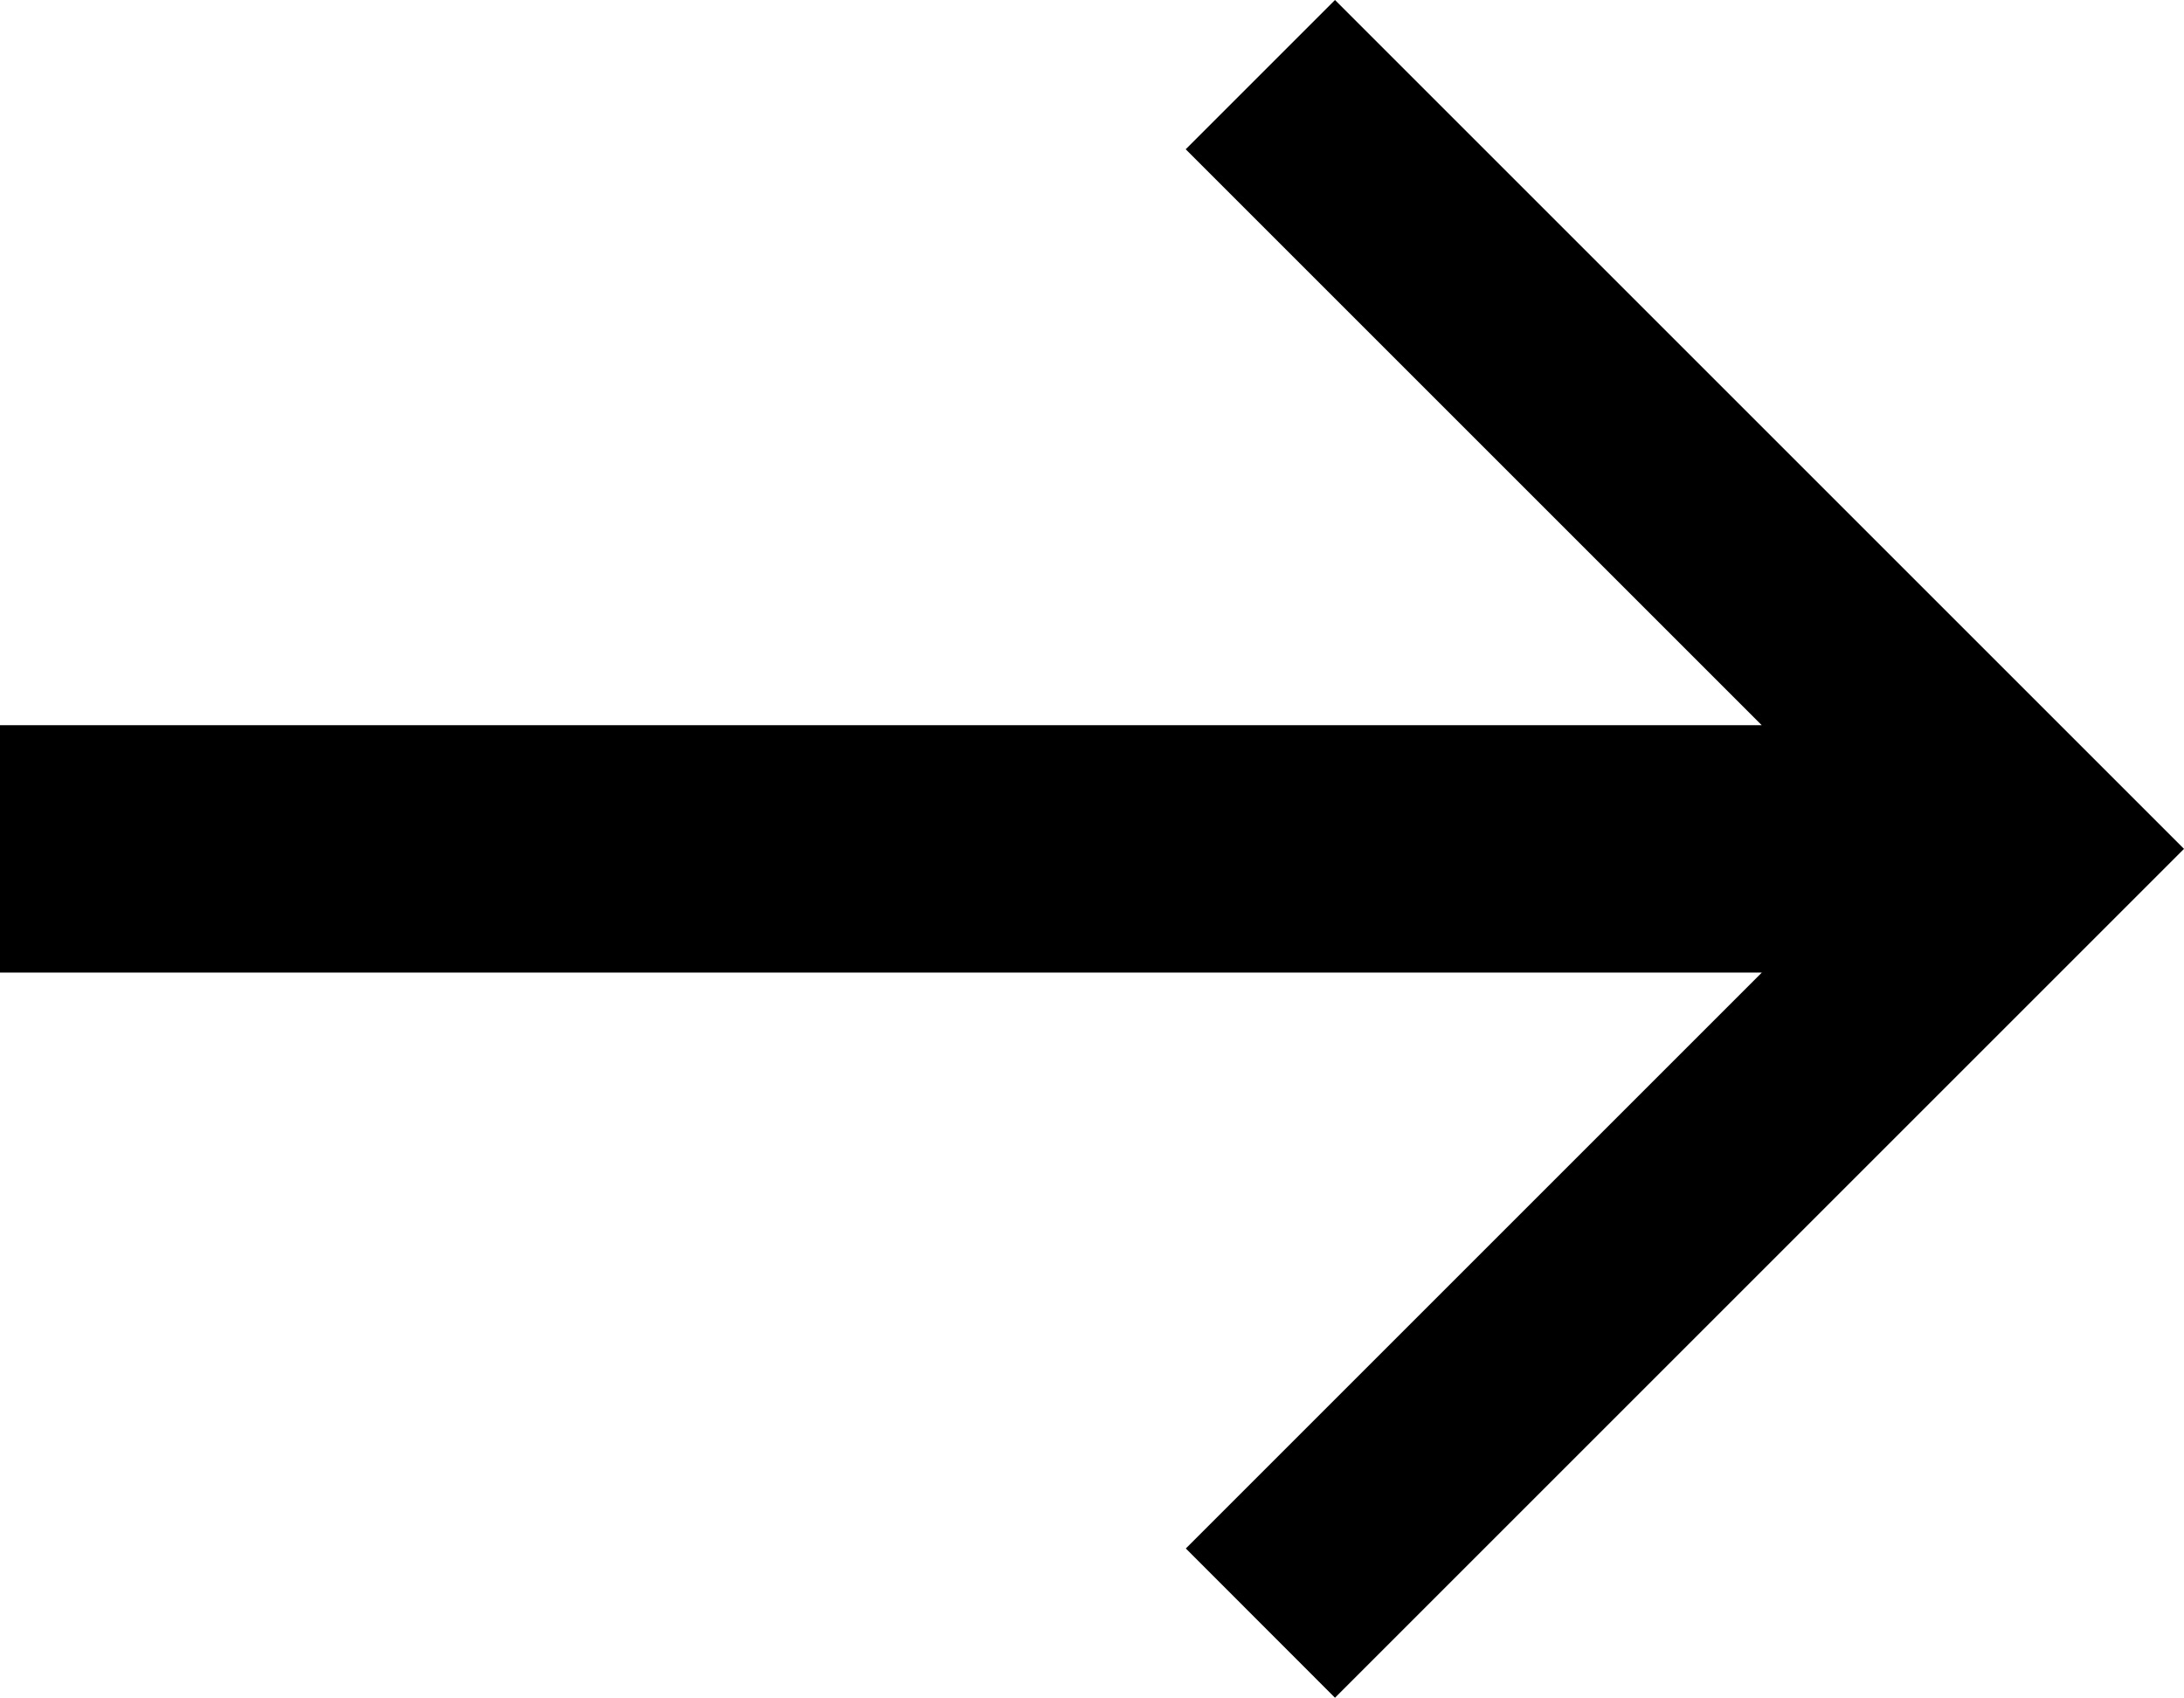 <svg xmlns="http://www.w3.org/2000/svg" width="17.657" height="13.728" viewBox="0 0 17.657 13.728"><path d="M10.793-1157.479h0l-1.206-1.207,4.657-4.657H0v-2H14.243L9.586-1170l1.207-1.207,6.864,6.864-6.863,6.863Z" transform="translate(0 1171.207)"/></svg>